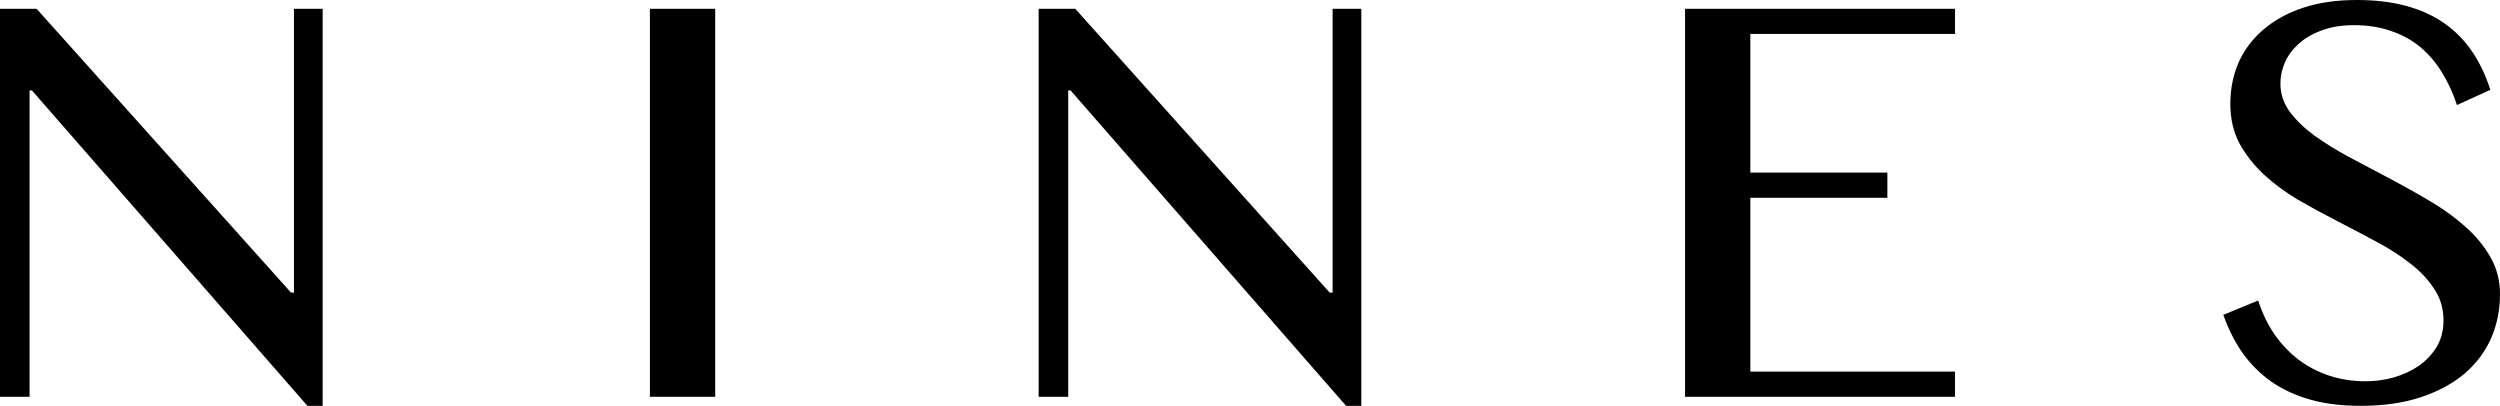 <?xml version="1.0" encoding="UTF-8"?>
<svg width="154px" height="25px" viewBox="0 0 154 25" version="1.1" xmlns="http://www.w3.org/2000/svg" xmlns:xlink="http://www.w3.org/1999/xlink">
    <title>Combined Shape</title>
    <g id="Page-1" stroke="none" stroke-width="1" fill="none" fill-rule="evenodd">
        <g id="Blog-detail" transform="translate(-135, -63)" fill="#000000" fill-rule="nonzero">
            <path d="M137.254,63.541 L152.928,81.025 L153.108,81.025 L153.108,63.541 L154.876,63.541 L154.876,88 L153.938,88 L136.966,68.57 L136.822,68.57 L136.822,87.441 L135,87.441 L135,63.541 L137.254,63.541 Z M201.236,63.541 L216.909,81.025 L217.089,81.025 L217.089,63.541 L218.857,63.541 L218.857,88 L217.919,88 L200.947,68.57 L200.803,68.57 L200.803,87.441 L198.981,87.441 L198.981,63.541 L201.236,63.541 Z M280.181,63 C281.311,63 282.321,63.12 283.211,63.36 C284.1,63.601 284.882,63.955 285.555,64.424 C286.229,64.893 286.8,65.469 287.269,66.154 C287.738,66.839 288.116,67.632 288.405,68.534 L286.349,69.471 C286.108,68.738 285.802,68.071 285.429,67.47 C285.056,66.857 284.611,66.335 284.094,65.902 C283.577,65.469 282.976,65.139 282.291,64.911 C281.618,64.67 280.854,64.55 280,64.55 C279.243,64.55 278.582,64.658 278.016,64.875 C277.451,65.079 276.976,65.355 276.592,65.704 C276.219,66.04 275.936,66.425 275.744,66.857 C275.563,67.278 275.473,67.71 275.473,68.155 C275.473,68.78 275.666,69.357 276.05,69.885 C276.435,70.402 276.946,70.895 277.583,71.363 C278.221,71.82 278.942,72.265 279.748,72.697 C280.565,73.13 281.395,73.568 282.237,74.013 C283.078,74.458 283.902,74.92 284.708,75.401 C285.525,75.882 286.253,76.41 286.89,76.987 C287.527,77.552 288.038,78.177 288.423,78.862 C288.808,79.534 289,80.291 289,81.133 C289,82.082 288.82,82.977 288.459,83.818 C288.098,84.647 287.557,85.374 286.836,85.999 C286.114,86.612 285.219,87.099 284.149,87.459 C283.078,87.82 281.834,88 280.415,88 C279.261,88 278.233,87.874 277.331,87.621 C276.429,87.369 275.63,87.003 274.932,86.522 C274.247,86.041 273.658,85.459 273.165,84.774 C272.672,84.077 272.269,83.284 271.956,82.394 L274.103,81.511 C274.355,82.292 274.692,82.989 275.113,83.602 C275.545,84.215 276.044,84.738 276.609,85.17 C277.175,85.591 277.8,85.915 278.485,86.143 C279.183,86.372 279.922,86.486 280.704,86.486 C281.293,86.486 281.876,86.408 282.453,86.252 C283.03,86.083 283.547,85.843 284.004,85.531 C284.461,85.206 284.828,84.816 285.104,84.359 C285.381,83.89 285.519,83.35 285.519,82.737 C285.519,82.004 285.327,81.355 284.942,80.79 C284.569,80.213 284.076,79.691 283.463,79.222 C282.85,78.741 282.147,78.291 281.353,77.87 C280.571,77.45 279.772,77.029 278.954,76.609 C278.137,76.188 277.331,75.749 276.537,75.293 C275.756,74.824 275.058,74.307 274.445,73.743 C273.832,73.166 273.333,72.529 272.948,71.832 C272.576,71.123 272.389,70.312 272.389,69.399 C272.389,68.485 272.557,67.638 272.894,66.857 C273.243,66.076 273.748,65.403 274.409,64.838 C275.07,64.262 275.882,63.811 276.844,63.487 C277.818,63.162 278.93,63 280.181,63 Z M179.057,63.541 L179.057,87.441 L175.035,87.441 L175.035,63.541 L179.057,63.541 Z M255.428,63.541 L255.428,65.091 L242.821,65.091 L242.821,73.634 L251.262,73.634 L251.262,75.185 L242.821,75.185 L242.821,85.891 L255.428,85.891 L255.428,87.441 L238.799,87.441 L238.799,63.541 L255.428,63.541 Z" id="Combined-Shape"></path>
        </g>
    </g>
</svg>
